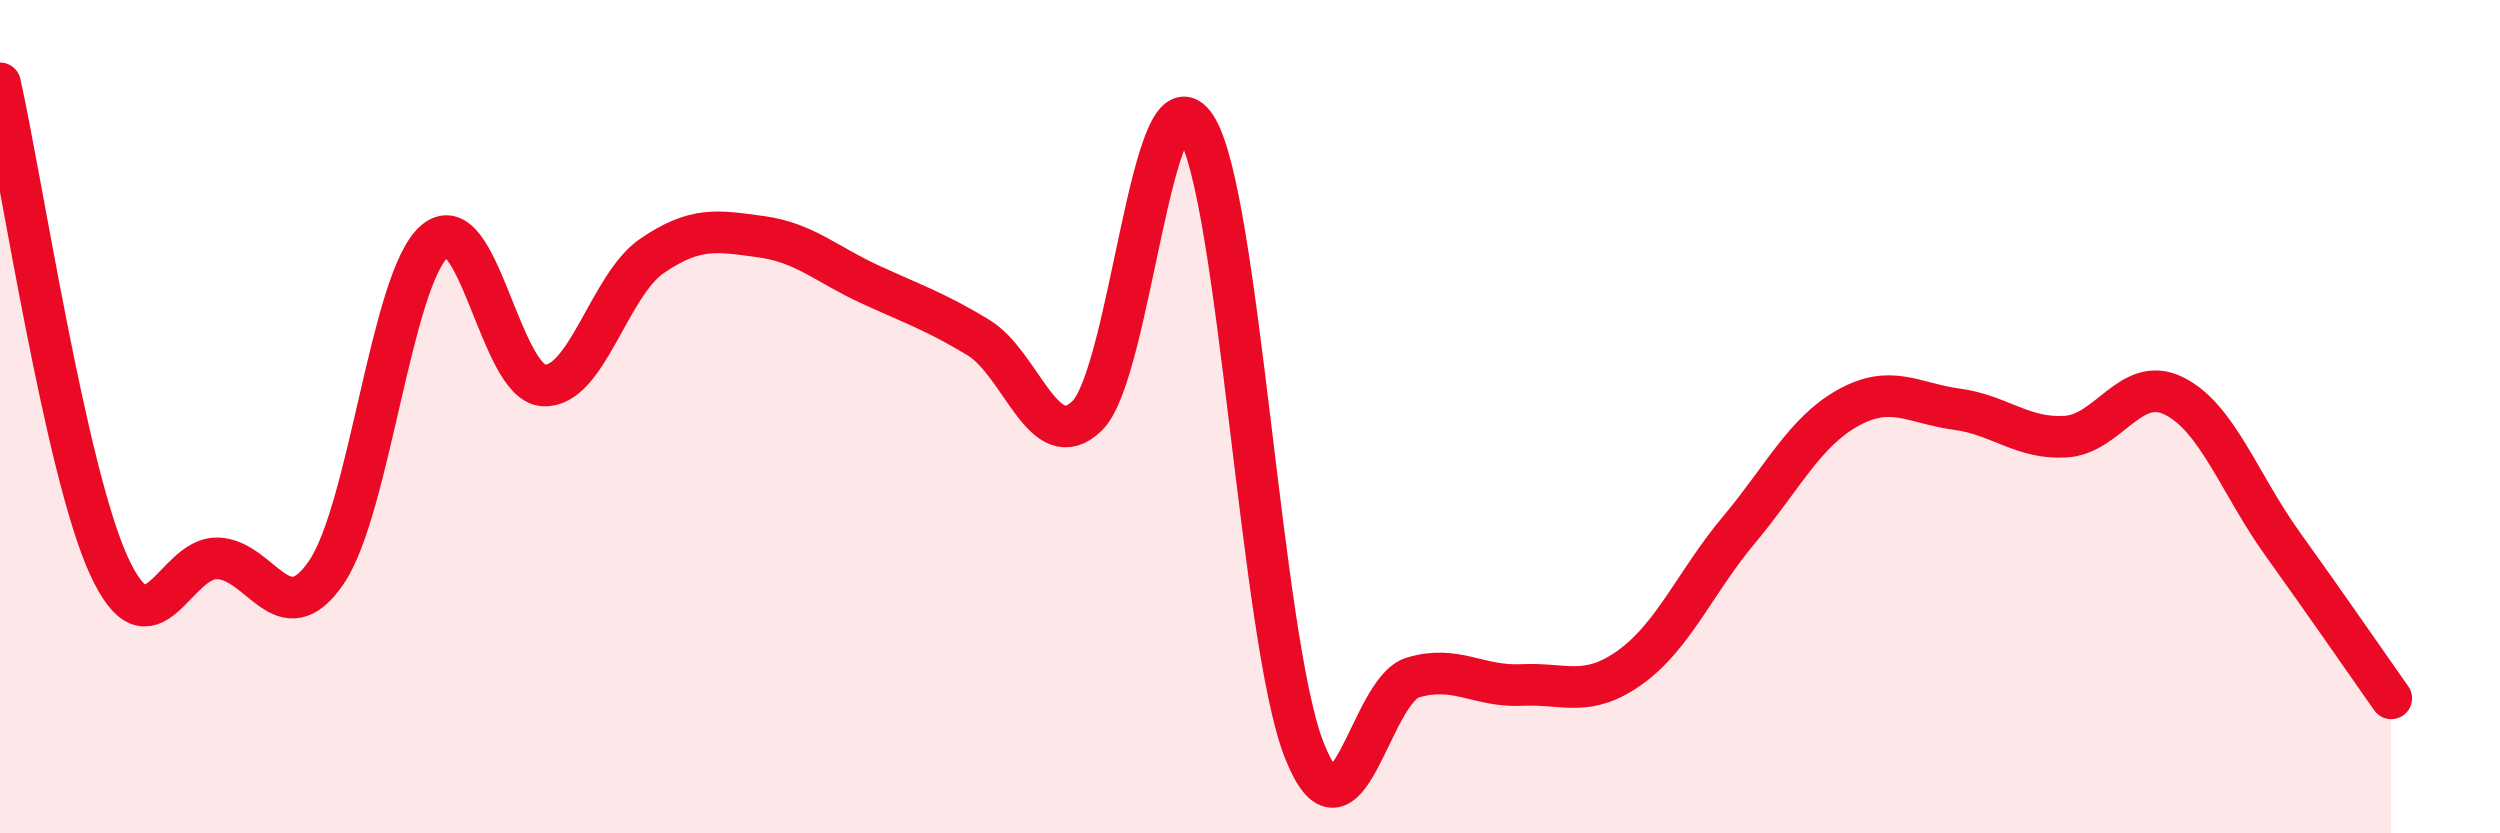 
    <svg width="60" height="20" viewBox="0 0 60 20" xmlns="http://www.w3.org/2000/svg">
      <path
        d="M 0,2 C 0.52,4.31 1.57,11.29 2.61,13.57 C 3.65,15.85 4.18,13.37 5.22,13.4 C 6.26,13.43 6.79,15.26 7.83,13.74 C 8.87,12.22 9.39,6.69 10.43,5.79 C 11.47,4.89 12,9.18 13.04,9.25 C 14.08,9.32 14.61,6.85 15.65,6.14 C 16.69,5.43 17.22,5.54 18.26,5.68 C 19.3,5.82 19.83,6.34 20.87,6.82 C 21.91,7.3 22.44,7.47 23.48,8.1 C 24.52,8.73 25.05,10.99 26.09,9.98 C 27.13,8.97 27.66,1.44 28.7,3.04 C 29.74,4.64 30.26,15.36 31.3,18 C 32.34,20.64 32.87,16.57 33.91,16.26 C 34.95,15.95 35.48,16.49 36.52,16.44 C 37.56,16.39 38.09,16.76 39.13,16.01 C 40.17,15.26 40.7,13.95 41.74,12.71 C 42.78,11.47 43.31,10.37 44.35,9.79 C 45.39,9.21 45.92,9.68 46.96,9.82 C 48,9.96 48.53,10.54 49.57,10.48 C 50.61,10.42 51.13,8.99 52.17,9.5 C 53.21,10.01 53.74,11.6 54.78,13.05 C 55.82,14.5 56.87,16.02 57.39,16.76L57.39 20L0 20Z"
        fill="#EB0A25"
        opacity="0.1"
        stroke-linecap="round"
        stroke-linejoin="round"
      />
      <path
        d="M 0,2 C 0.52,4.31 1.57,11.29 2.61,13.57 C 3.65,15.85 4.18,13.37 5.22,13.4 C 6.26,13.43 6.79,15.26 7.83,13.74 C 8.87,12.22 9.39,6.69 10.43,5.79 C 11.47,4.89 12,9.18 13.04,9.25 C 14.08,9.32 14.61,6.85 15.65,6.14 C 16.69,5.43 17.22,5.54 18.26,5.68 C 19.3,5.82 19.83,6.34 20.87,6.82 C 21.91,7.3 22.44,7.47 23.48,8.1 C 24.52,8.73 25.05,10.99 26.09,9.98 C 27.13,8.97 27.66,1.44 28.7,3.04 C 29.74,4.64 30.26,15.36 31.3,18 C 32.34,20.64 32.87,16.57 33.91,16.26 C 34.95,15.95 35.48,16.49 36.52,16.44 C 37.56,16.39 38.09,16.76 39.13,16.01 C 40.17,15.26 40.7,13.95 41.74,12.71 C 42.78,11.47 43.31,10.37 44.35,9.79 C 45.39,9.21 45.92,9.68 46.96,9.82 C 48,9.96 48.53,10.54 49.57,10.48 C 50.61,10.42 51.13,8.99 52.17,9.5 C 53.21,10.01 53.74,11.6 54.78,13.05 C 55.82,14.5 56.87,16.02 57.39,16.76"
        stroke="#EB0A25"
        stroke-width="1"
        fill="none"
        stroke-linecap="round"
        stroke-linejoin="round"
      />
    </svg>
  